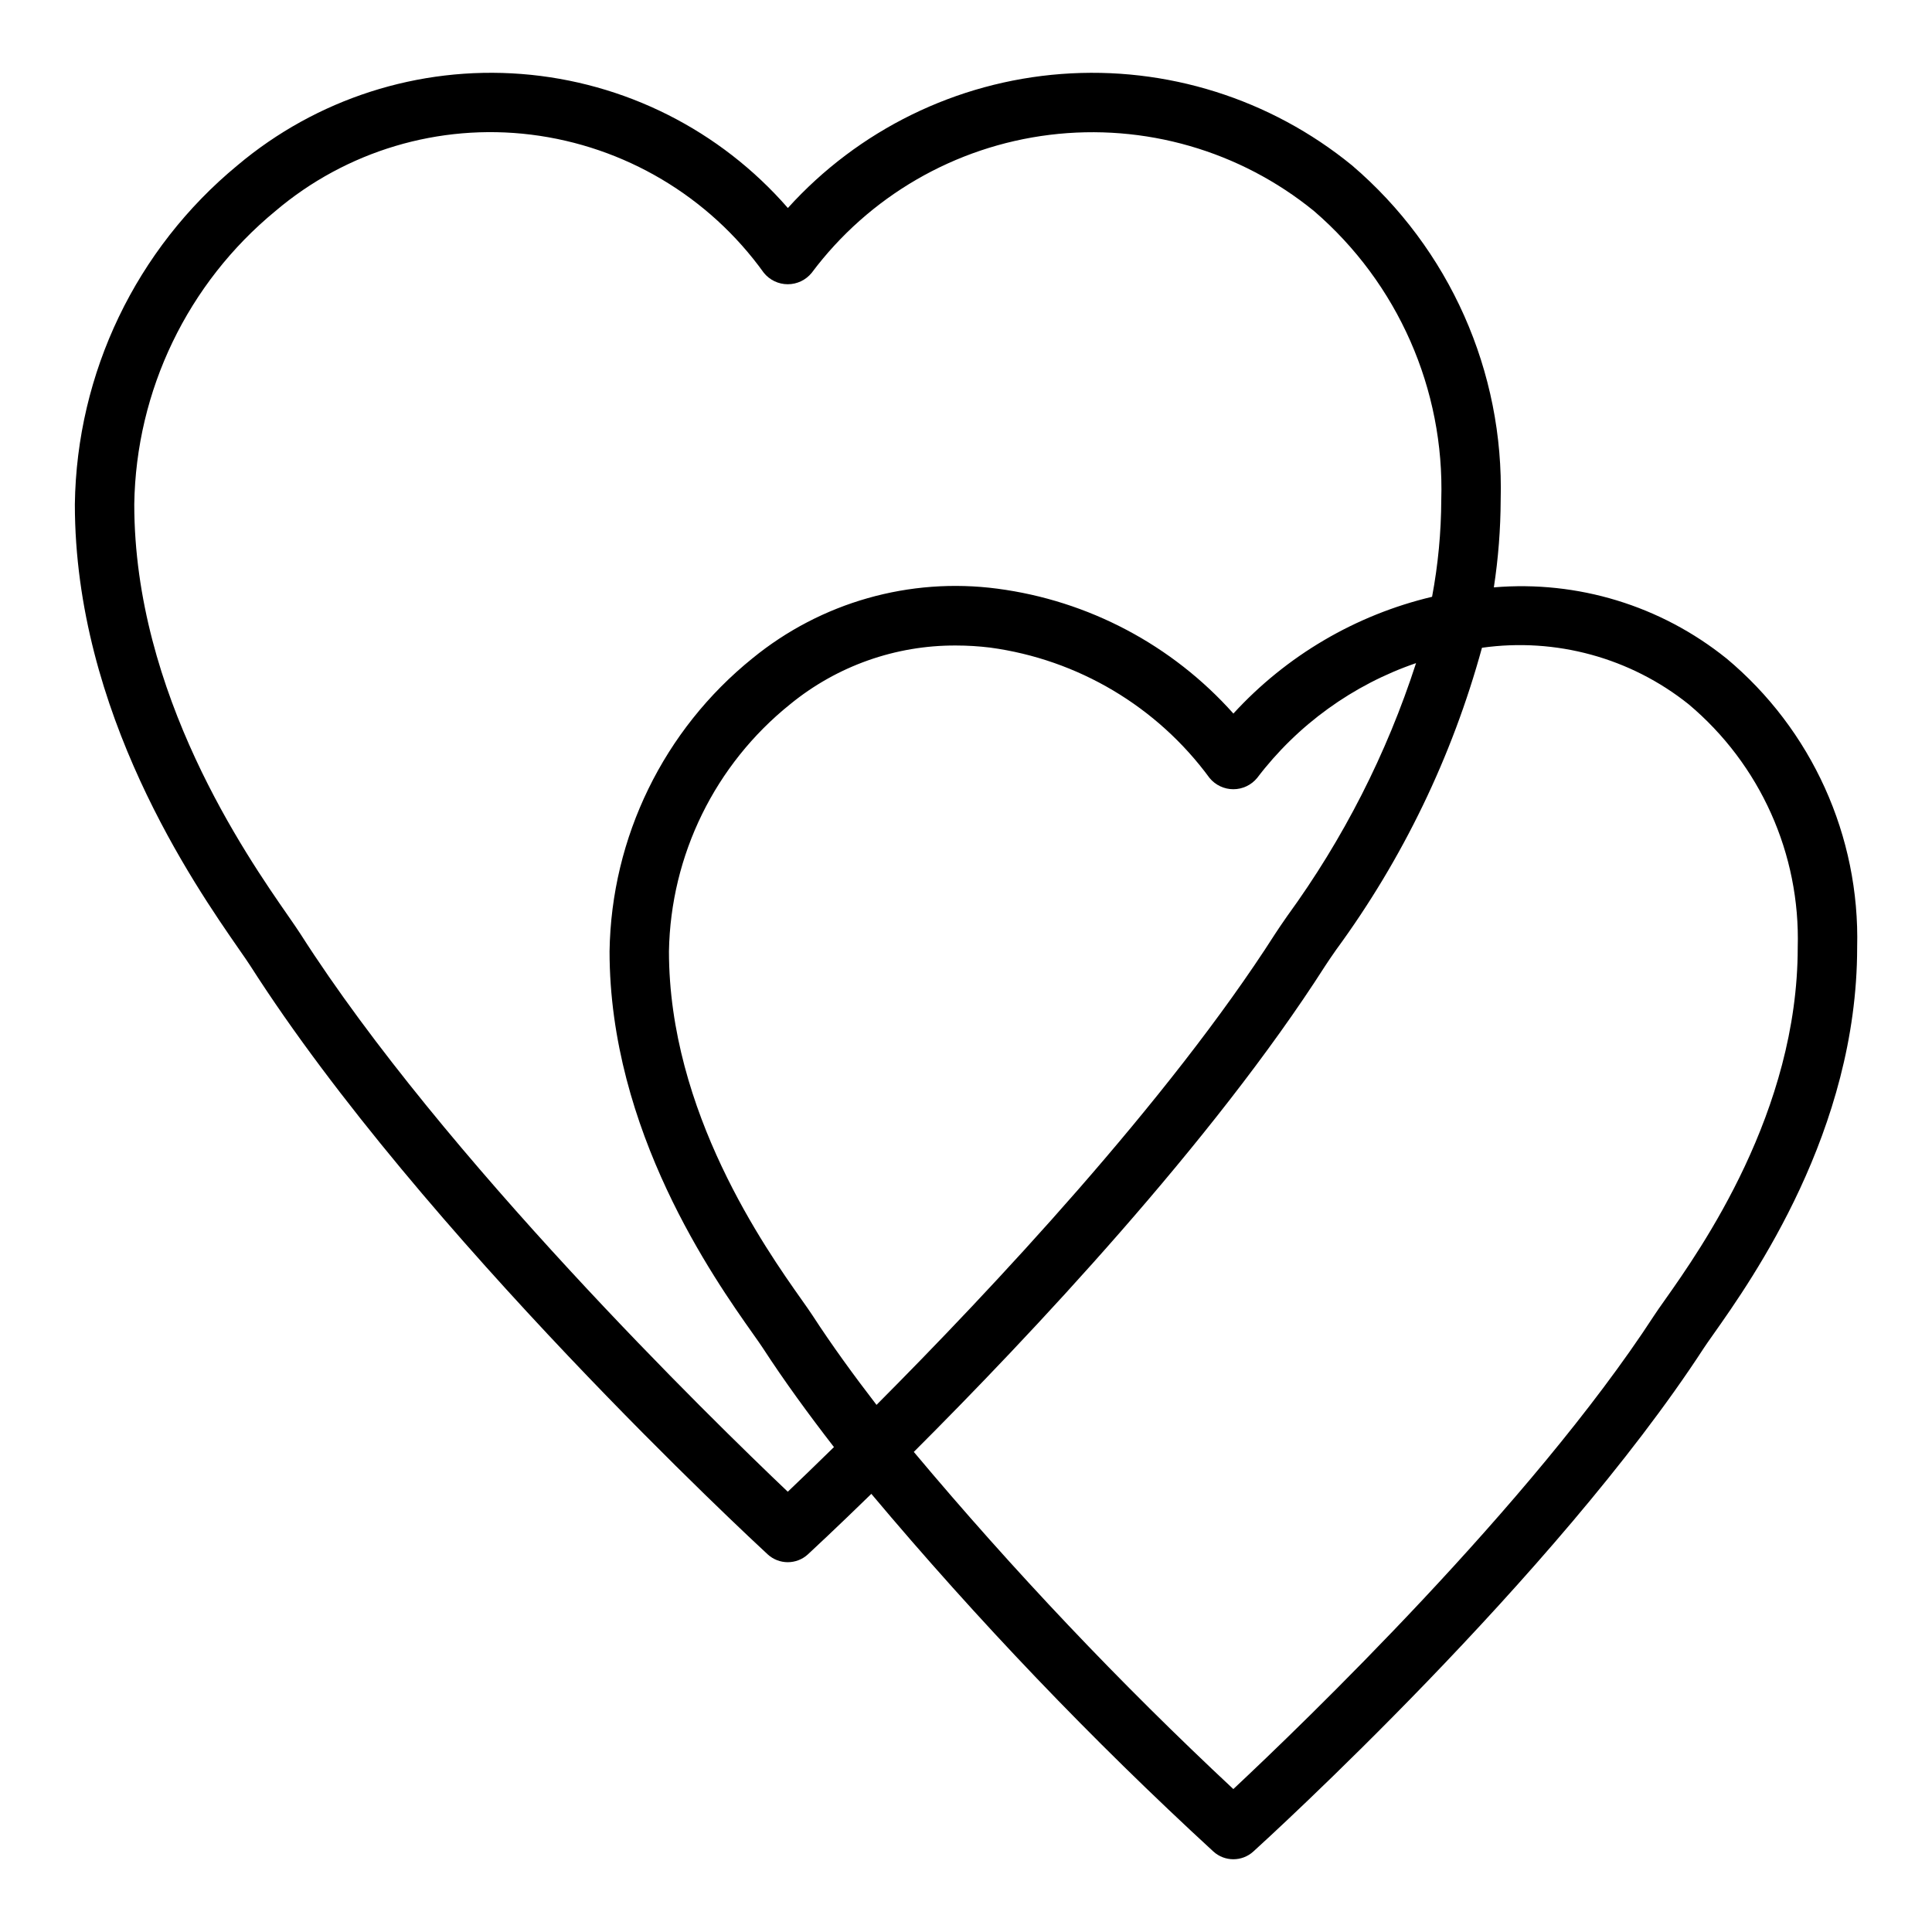 <?xml version="1.0" encoding="UTF-8"?>
<!-- Uploaded to: SVG Repo, www.svgrepo.com, Generator: SVG Repo Mixer Tools -->
<svg fill="#000000" width="800px" height="800px" version="1.1" viewBox="144 144 512 512" xmlns="http://www.w3.org/2000/svg">
 <path d="m601.46 318.44c-17.348-13.938-39.398-20.664-61.574-18.781 1.176-7.676 1.781-15.43 1.809-23.191 0.926-33.992-13.562-66.578-39.418-88.656-21.613-17.645-49.18-26.312-77-24.207-27.824 2.106-53.773 14.82-72.484 35.52-17.965-20.645-43.324-33.402-70.609-35.52-27.281-2.117-54.305 6.574-75.242 24.199-26.867 22.156-42.629 55.008-43.105 89.828 0 55.25 31.645 100.84 43.555 118 1.27 1.828 2.281 3.273 2.949 4.32 45.281 70.898 133.36 152.52 137.09 155.96 3.016 2.781 7.664 2.781 10.68 0 0.938-0.867 7.215-6.684 16.801-16.023v-0.004c28.152 33.508 58.434 65.172 90.652 94.793 3 2.723 7.578 2.723 10.578 0 3.242-2.941 79.914-72.758 119.39-133.43 0.57-0.871 1.422-2.078 2.496-3.598 10.426-14.773 38.137-54.012 38.137-102.56 0.758-29.512-12.023-57.75-34.699-76.656zm-242.09 174.23c-0.652-1.008-1.641-2.41-2.883-4.168-9.629-13.629-35.207-49.828-35.207-92.406 0.453-25.512 12.223-49.5 32.125-65.469 12.395-10.141 27.938-15.645 43.953-15.562 3.019 0 6.035 0.188 9.031 0.551 23.27 3.148 44.262 15.617 58.152 34.547 1.547 1.891 3.863 2.988 6.309 2.988 2.441 0 4.758-1.098 6.309-2.988 10.707-14.094 25.363-24.688 42.109-30.43-7.762 23.992-19.273 46.605-34.113 66.992-1.387 2.004-2.492 3.598-3.227 4.75-28.379 44.41-75.387 94.465-105.64 124.83-6.129-7.957-11.887-15.898-16.918-23.637zm-6.602 46.652c-20.008-19.027-91.246-88.48-129.16-147.84-0.746-1.164-1.867-2.785-3.281-4.824-11.148-16.055-40.746-58.695-40.746-109.02 0.453-30.148 14.141-58.574 37.43-77.73 18.75-15.902 43.297-23.238 67.699-20.23 24.777 3.07 47.145 16.344 61.707 36.617 1.551 1.918 3.883 3.031 6.348 3.031s4.797-1.113 6.348-3.031c15.16-20.262 37.934-33.465 63.051-36.559 25.117-3.09 50.41 4.195 70.035 20.172l0.008 0.008c22.23 19.117 34.629 47.254 33.742 76.559-0.031 8.613-0.848 17.211-2.438 25.68-20.254 4.812-38.594 15.594-52.652 30.945-16.211-18.176-38.414-29.922-62.566-33.098-23.234-3.059-46.703 3.613-64.859 18.438-23.539 18.973-37.43 47.43-37.898 77.66 0 47.578 27.672 86.75 38.094 101.49 1.09 1.551 1.969 2.777 2.539 3.664 5.613 8.637 12.031 17.449 18.836 26.238-5 4.894-9.246 8.984-12.238 11.832zm232.39-50.746c-1.219 1.723-2.188 3.098-2.832 4.094-32.512 49.977-93.266 108.39-111.48 125.45-30.016-28.035-58.293-57.875-84.68-89.348 30.609-30.578 79.125-82.027 109.03-128.82 0.66-1.035 1.652-2.465 2.898-4.258 17.656-24.094 30.75-51.219 38.641-80.031 19.535-2.758 39.34 2.652 54.754 14.961l0.008 0.008c18.984 15.941 29.633 39.688 28.918 64.465 0 43.547-25.613 79.82-35.254 93.477z"/>
</svg>